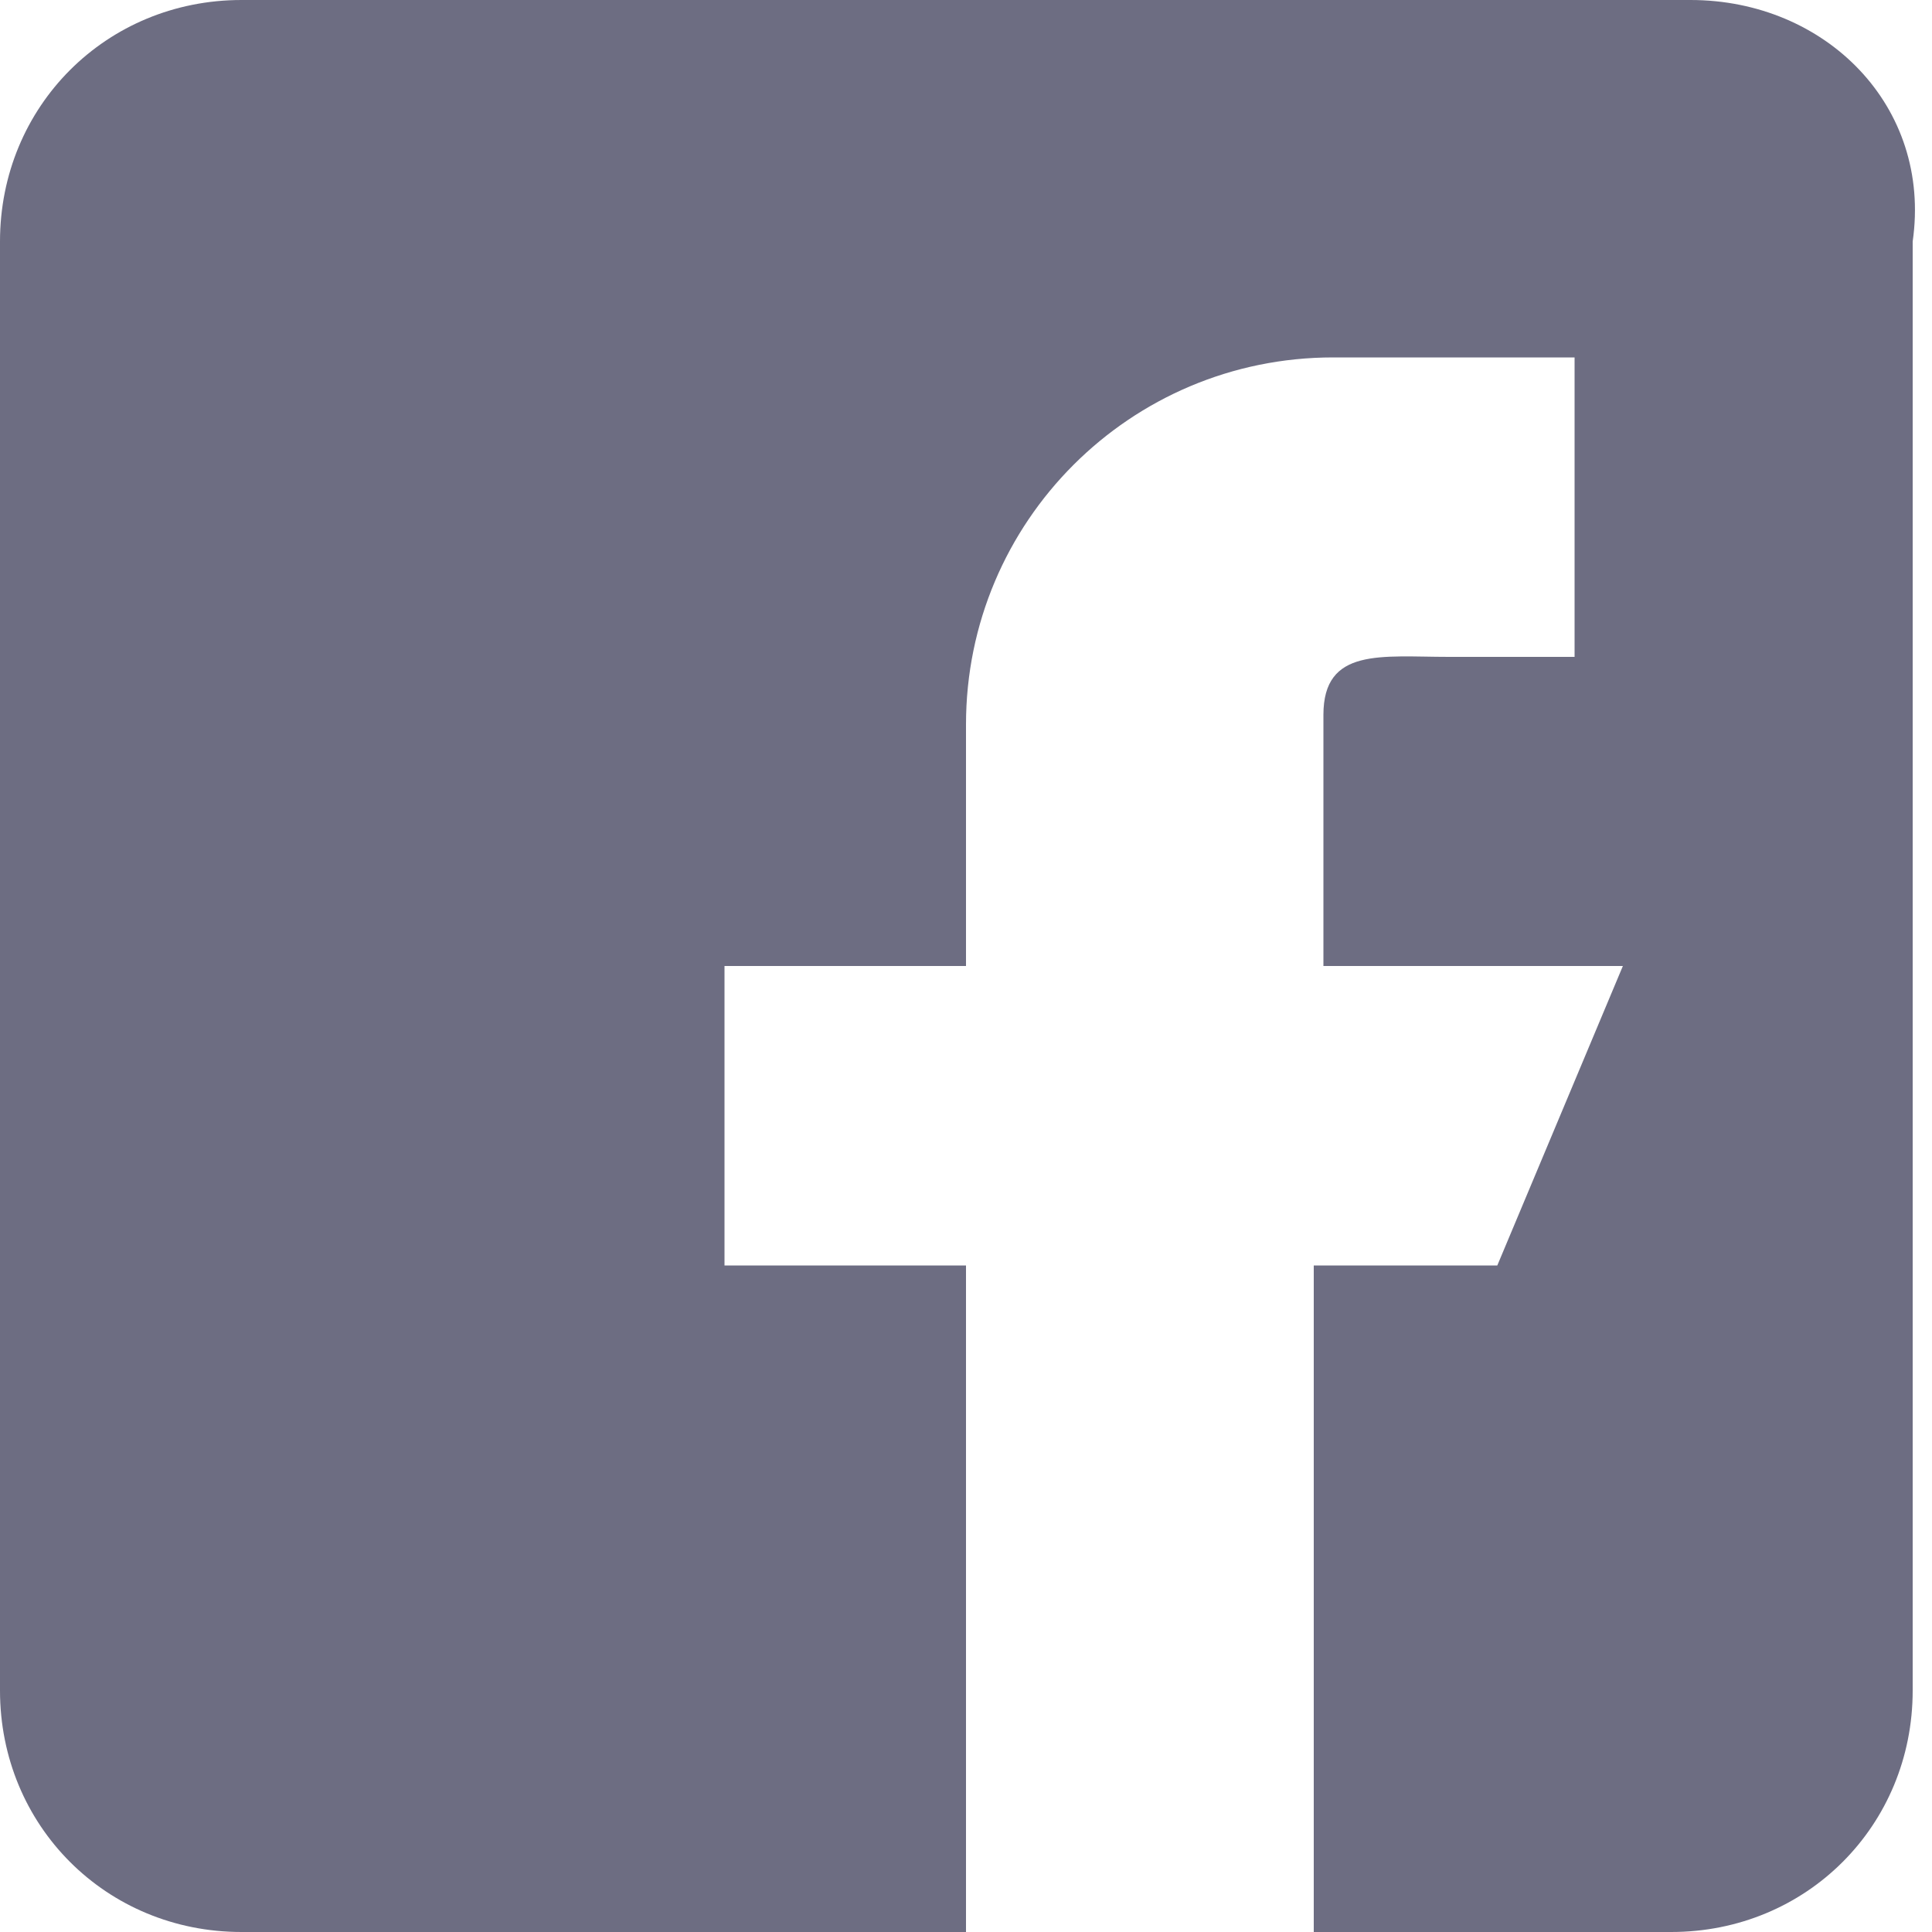 <?xml version="1.0" encoding="utf-8"?>
<!-- Generator: Adobe Illustrator 23.0.3, SVG Export Plug-In . SVG Version: 6.00 Build 0)  -->
<svg version="1.1" id="Ebene_1" xmlns="http://www.w3.org/2000/svg" xmlns:xlink="http://www.w3.org/1999/xlink" x="0px" y="0px"
	 viewBox="0 0 20 20" style="enable-background:new 0 0 20 20;" xml:space="preserve">
<style type="text/css">
	.st0{fill:#6D6D82;}
</style>
<g id="Path_3" transform="translate(0 2)">
	<path id="Path-3" class="st0" d="M17.5-2h-15C1.1-2,0-0.9,0,0.5v15C0,16.9,1.1,18,2.5,18H10v-6.9H7.5V8H10V5.5
		c0-2.1,1.7-3.8,3.8-3.8h2.5v3.1H15c-0.7,0-1.3-0.1-1.3,0.6V8h3.1l-1.3,3.1h-1.9V18h3.7c1.4,0,2.5-1.1,2.5-2.5v-15
		C20-0.9,18.9-2,17.5-2z"/>
</g>
</svg>
